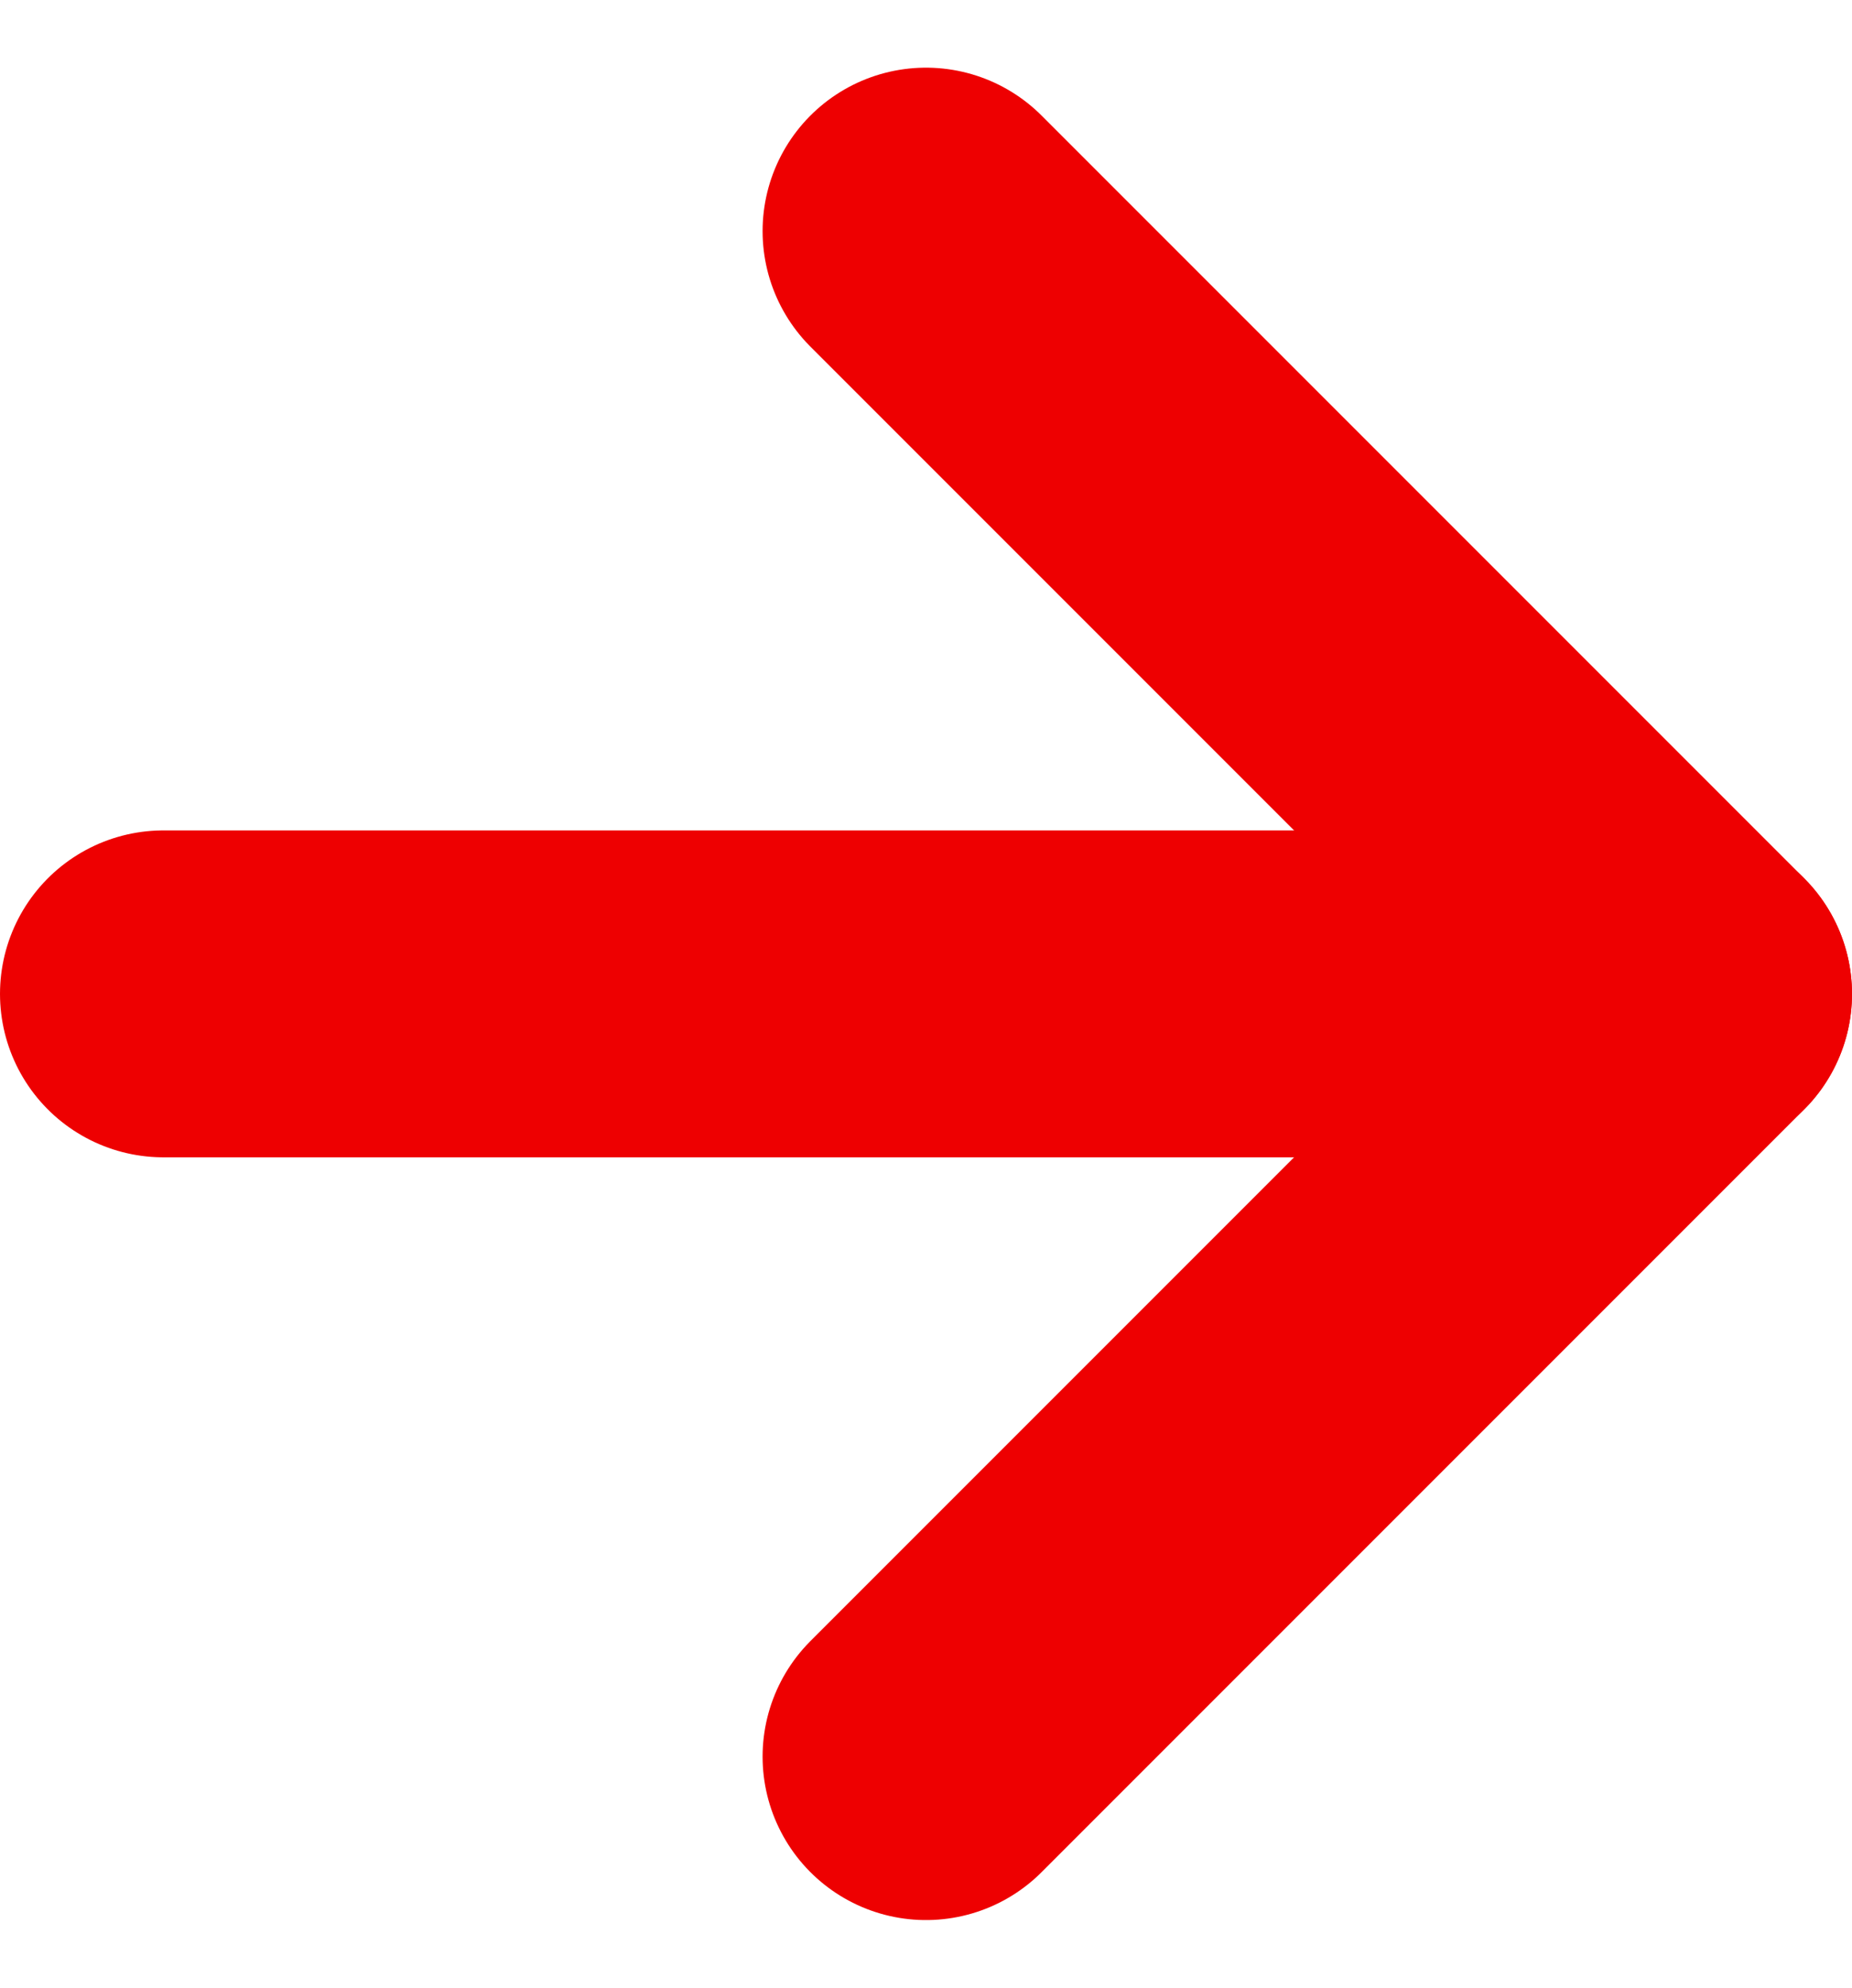 <?xml version="1.0"?>
<svg xmlns="http://www.w3.org/2000/svg" width="17" height="18.243" viewBox="0 0 17 18.243">
  <defs>
    <style>.a{fill:none;stroke:#ee0001;stroke-linecap:round;stroke-linejoin:round;stroke-width:3px;}</style>
  </defs>
  <g transform="translate(1.5 2.121)">
    <path class="a" d="M0,0H14" transform="translate(0 7)"/>
    <path class="a" d="M0,0,7,7,0,14" transform="translate(7)"/>
  </g>
</svg>
